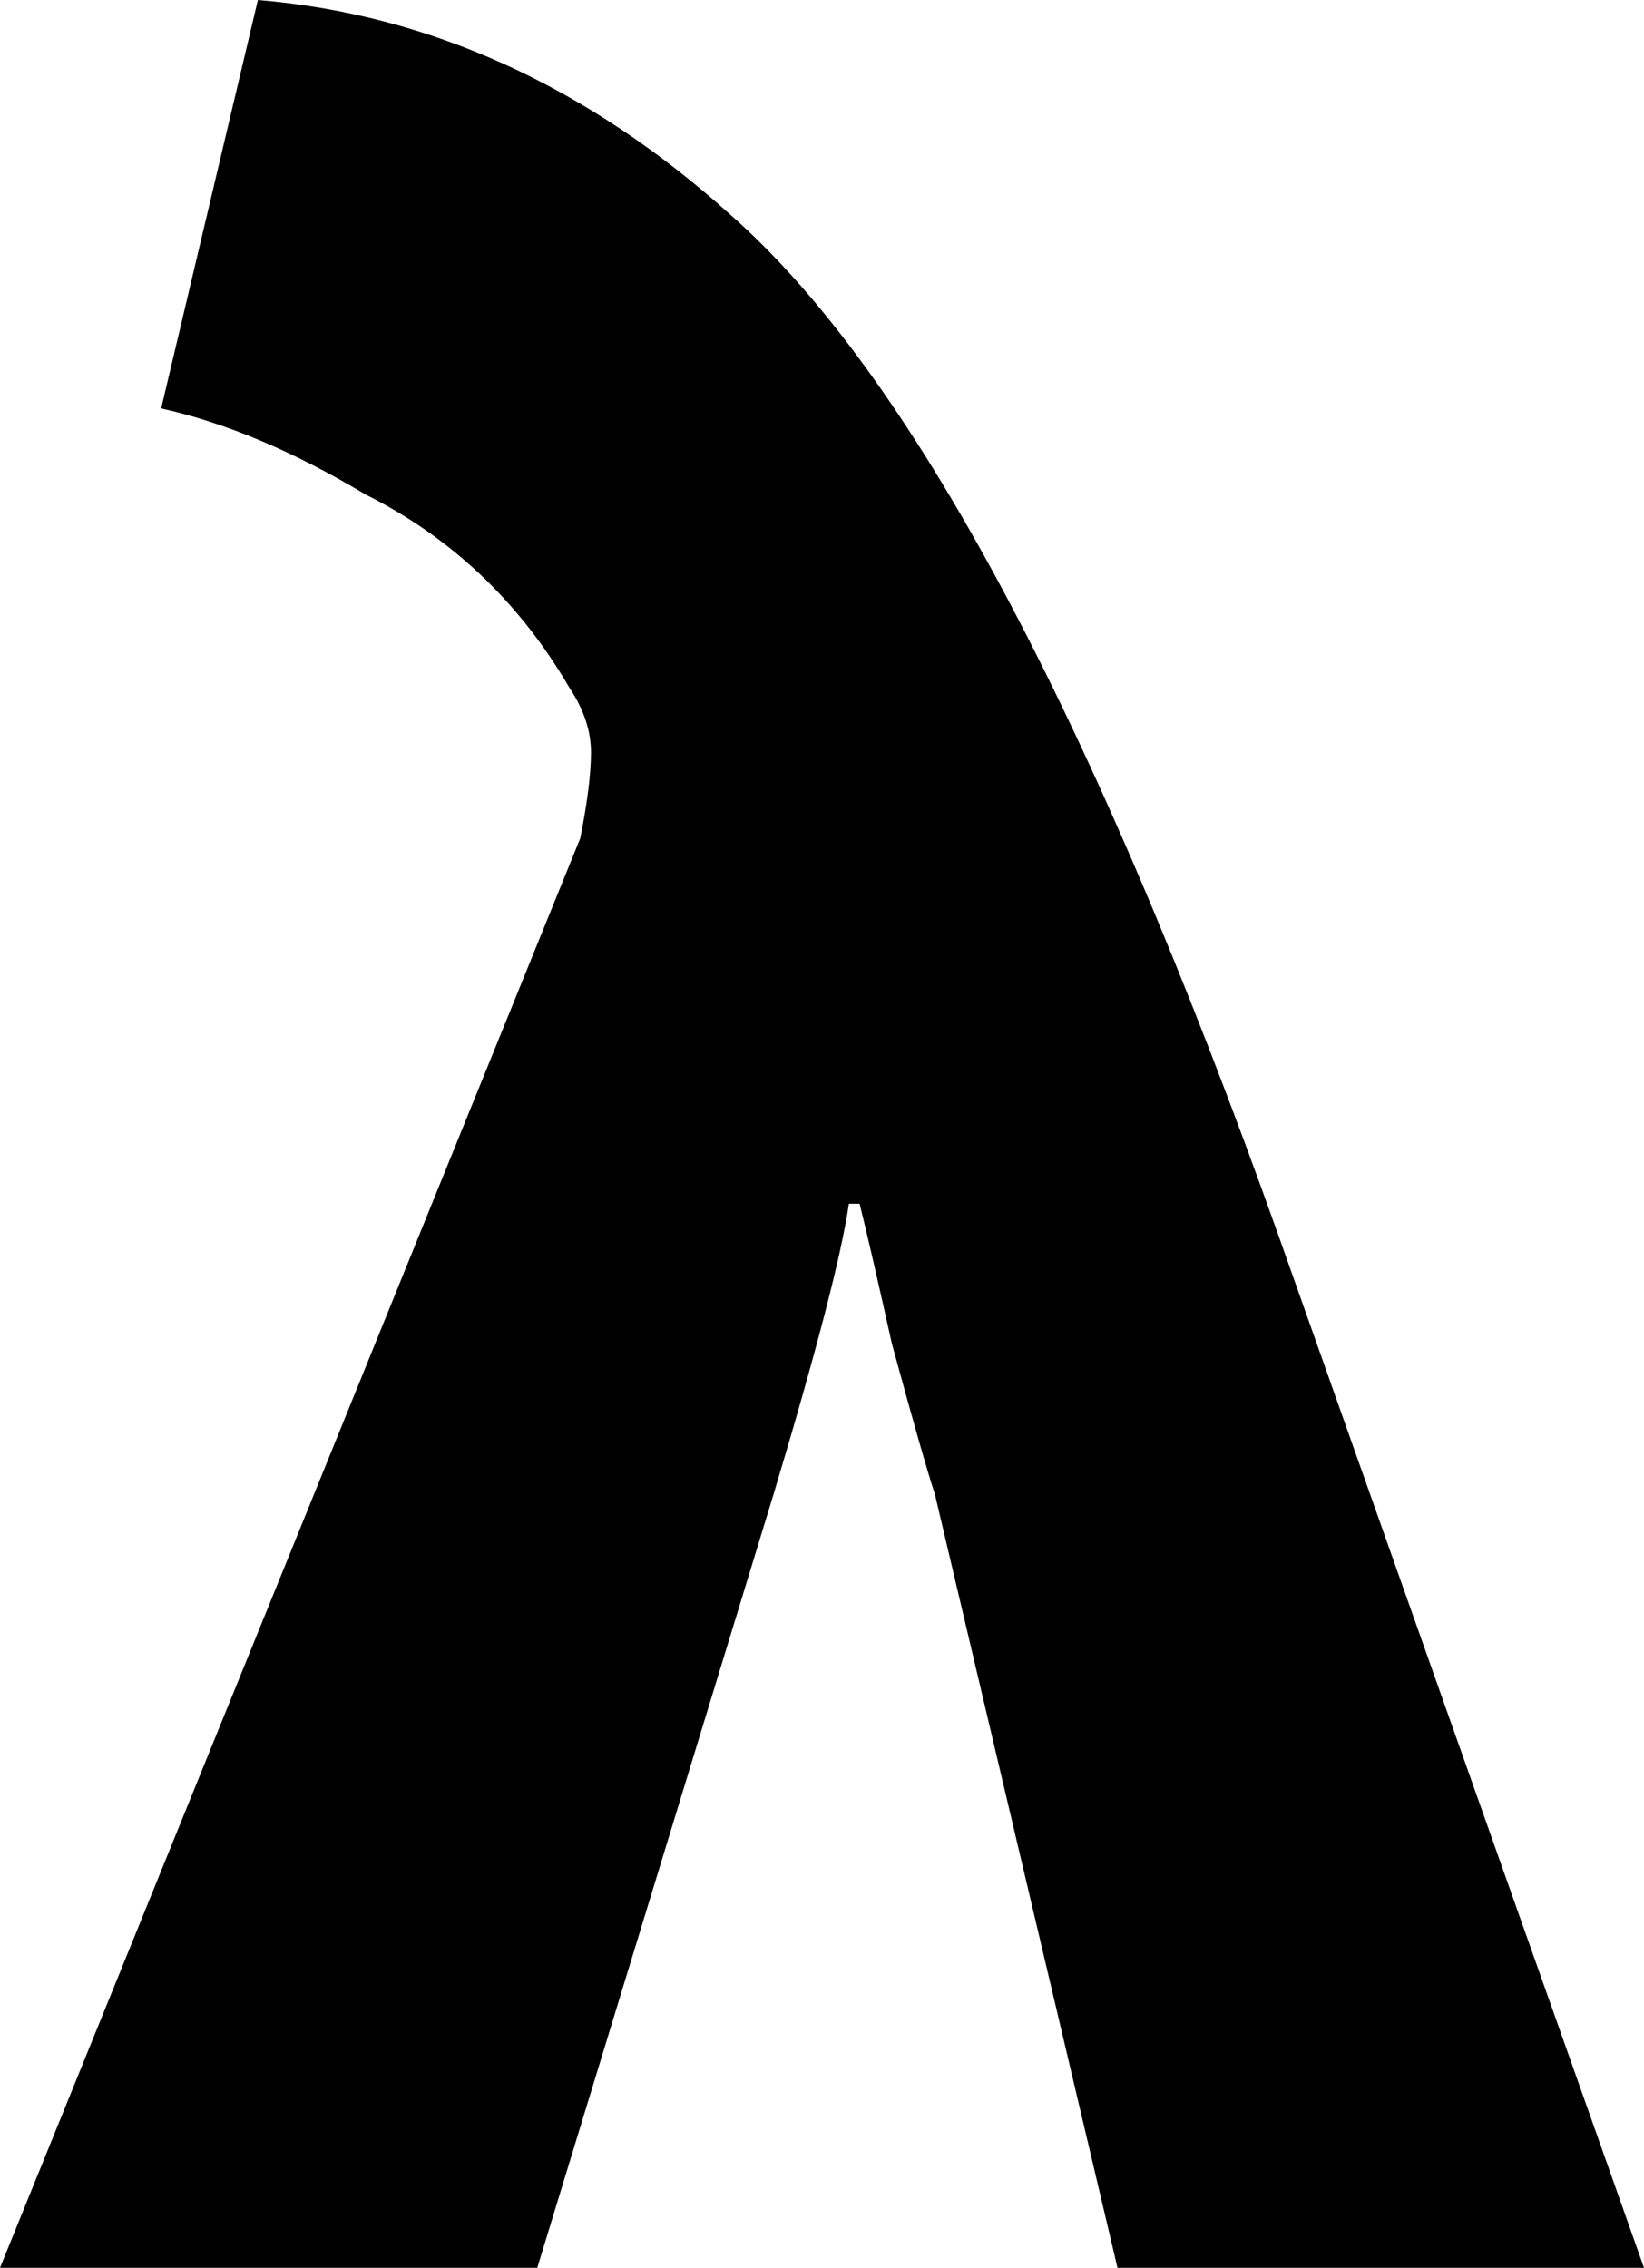 <?xml version="1.0" encoding="UTF-8" standalone="no"?>
<svg xmlns:xlink="http://www.w3.org/1999/xlink" height="10.55px" width="7.65px" xmlns="http://www.w3.org/2000/svg">
  <g transform="matrix(1.0, 0.0, 0.0, 1.0, -315.65, -34.15)">
    <path d="M318.15 44.7 L319.25 41.1 Q319.55 40.1 319.6 39.75 L319.65 39.75 Q319.7 39.95 319.8 40.4 319.95 40.95 320.0 41.1 L320.85 44.7 323.3 44.7 321.6 39.9 Q320.3 36.25 319.05 35.15 318.05 34.25 316.85 34.15 L316.4 36.05 Q316.85 36.15 317.35 36.45 317.95 36.75 318.3 37.35 318.4 37.5 318.4 37.65 318.4 37.8 318.35 38.05 L315.65 44.7 318.15 44.7" fill="#000000" fill-rule="evenodd" stroke="none"/>
  </g>
</svg>
